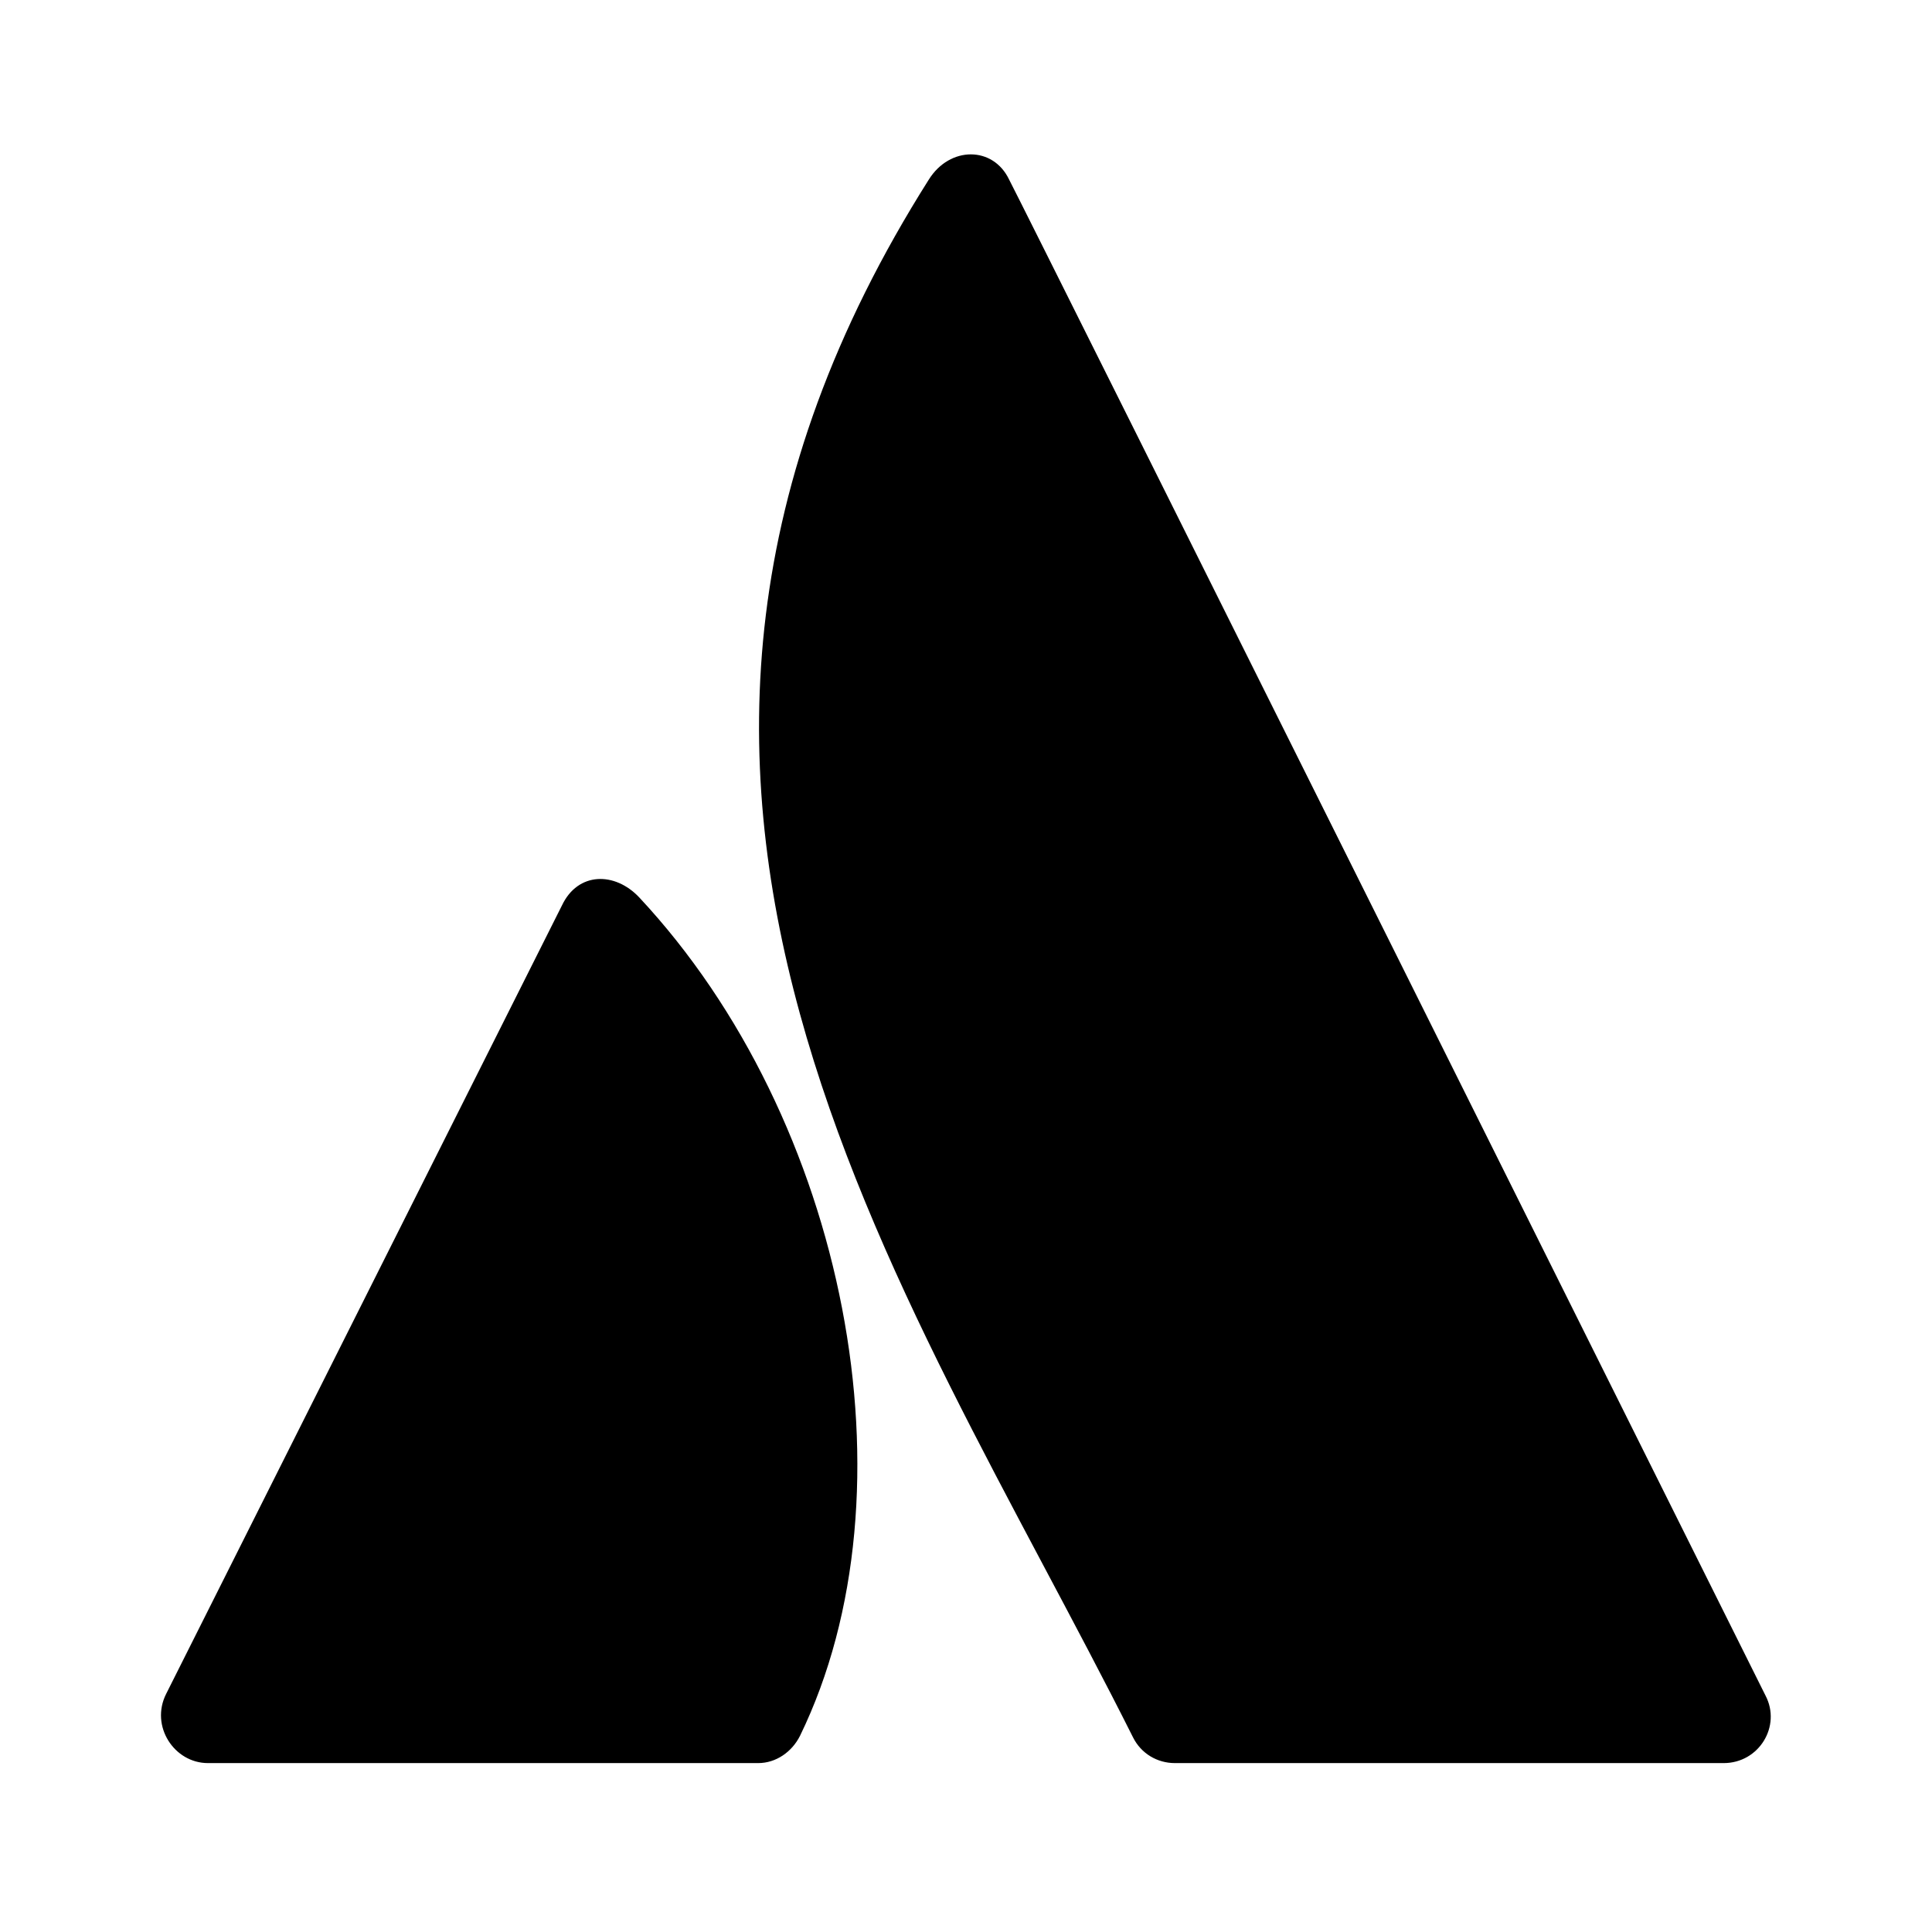 <?xml version='1.0' encoding='UTF-8'?>
<!-- This file was generated by dvisvgm 2.13.3 -->
<svg version='1.1' xmlns='http://www.w3.org/2000/svg' xmlns:xlink='http://www.w3.org/1999/xlink' viewBox='-193.244 -193.244 32.107 32'>
<title>\faAtlassian</title>
<desc Packages=''/>
<defs>
<path id='g0-24' d='M2.959-4.115C2.809-4.274 2.58-4.274 2.481-4.065L.03 .817C-.07 1.016 .08 1.245 .289 1.245H3.696C3.806 1.245 3.905 1.176 3.955 1.076C4.692-.438 4.244-2.74 2.959-4.115ZM4.752-8.558C2.371-4.792 4.583-1.773 6.017 1.086C6.067 1.186 6.167 1.245 6.276 1.245H9.674C9.893 1.245 10.032 1.016 9.933 .827C9.933 .827 5.37-8.329 5.25-8.558C5.151-8.767 4.882-8.767 4.752-8.558Z'/>
</defs>
<g id='page1' transform='scale(2.684)'>
<use x='-71' y='-62.328' xlink:href='#g0-24'/>
</g>
</svg>
